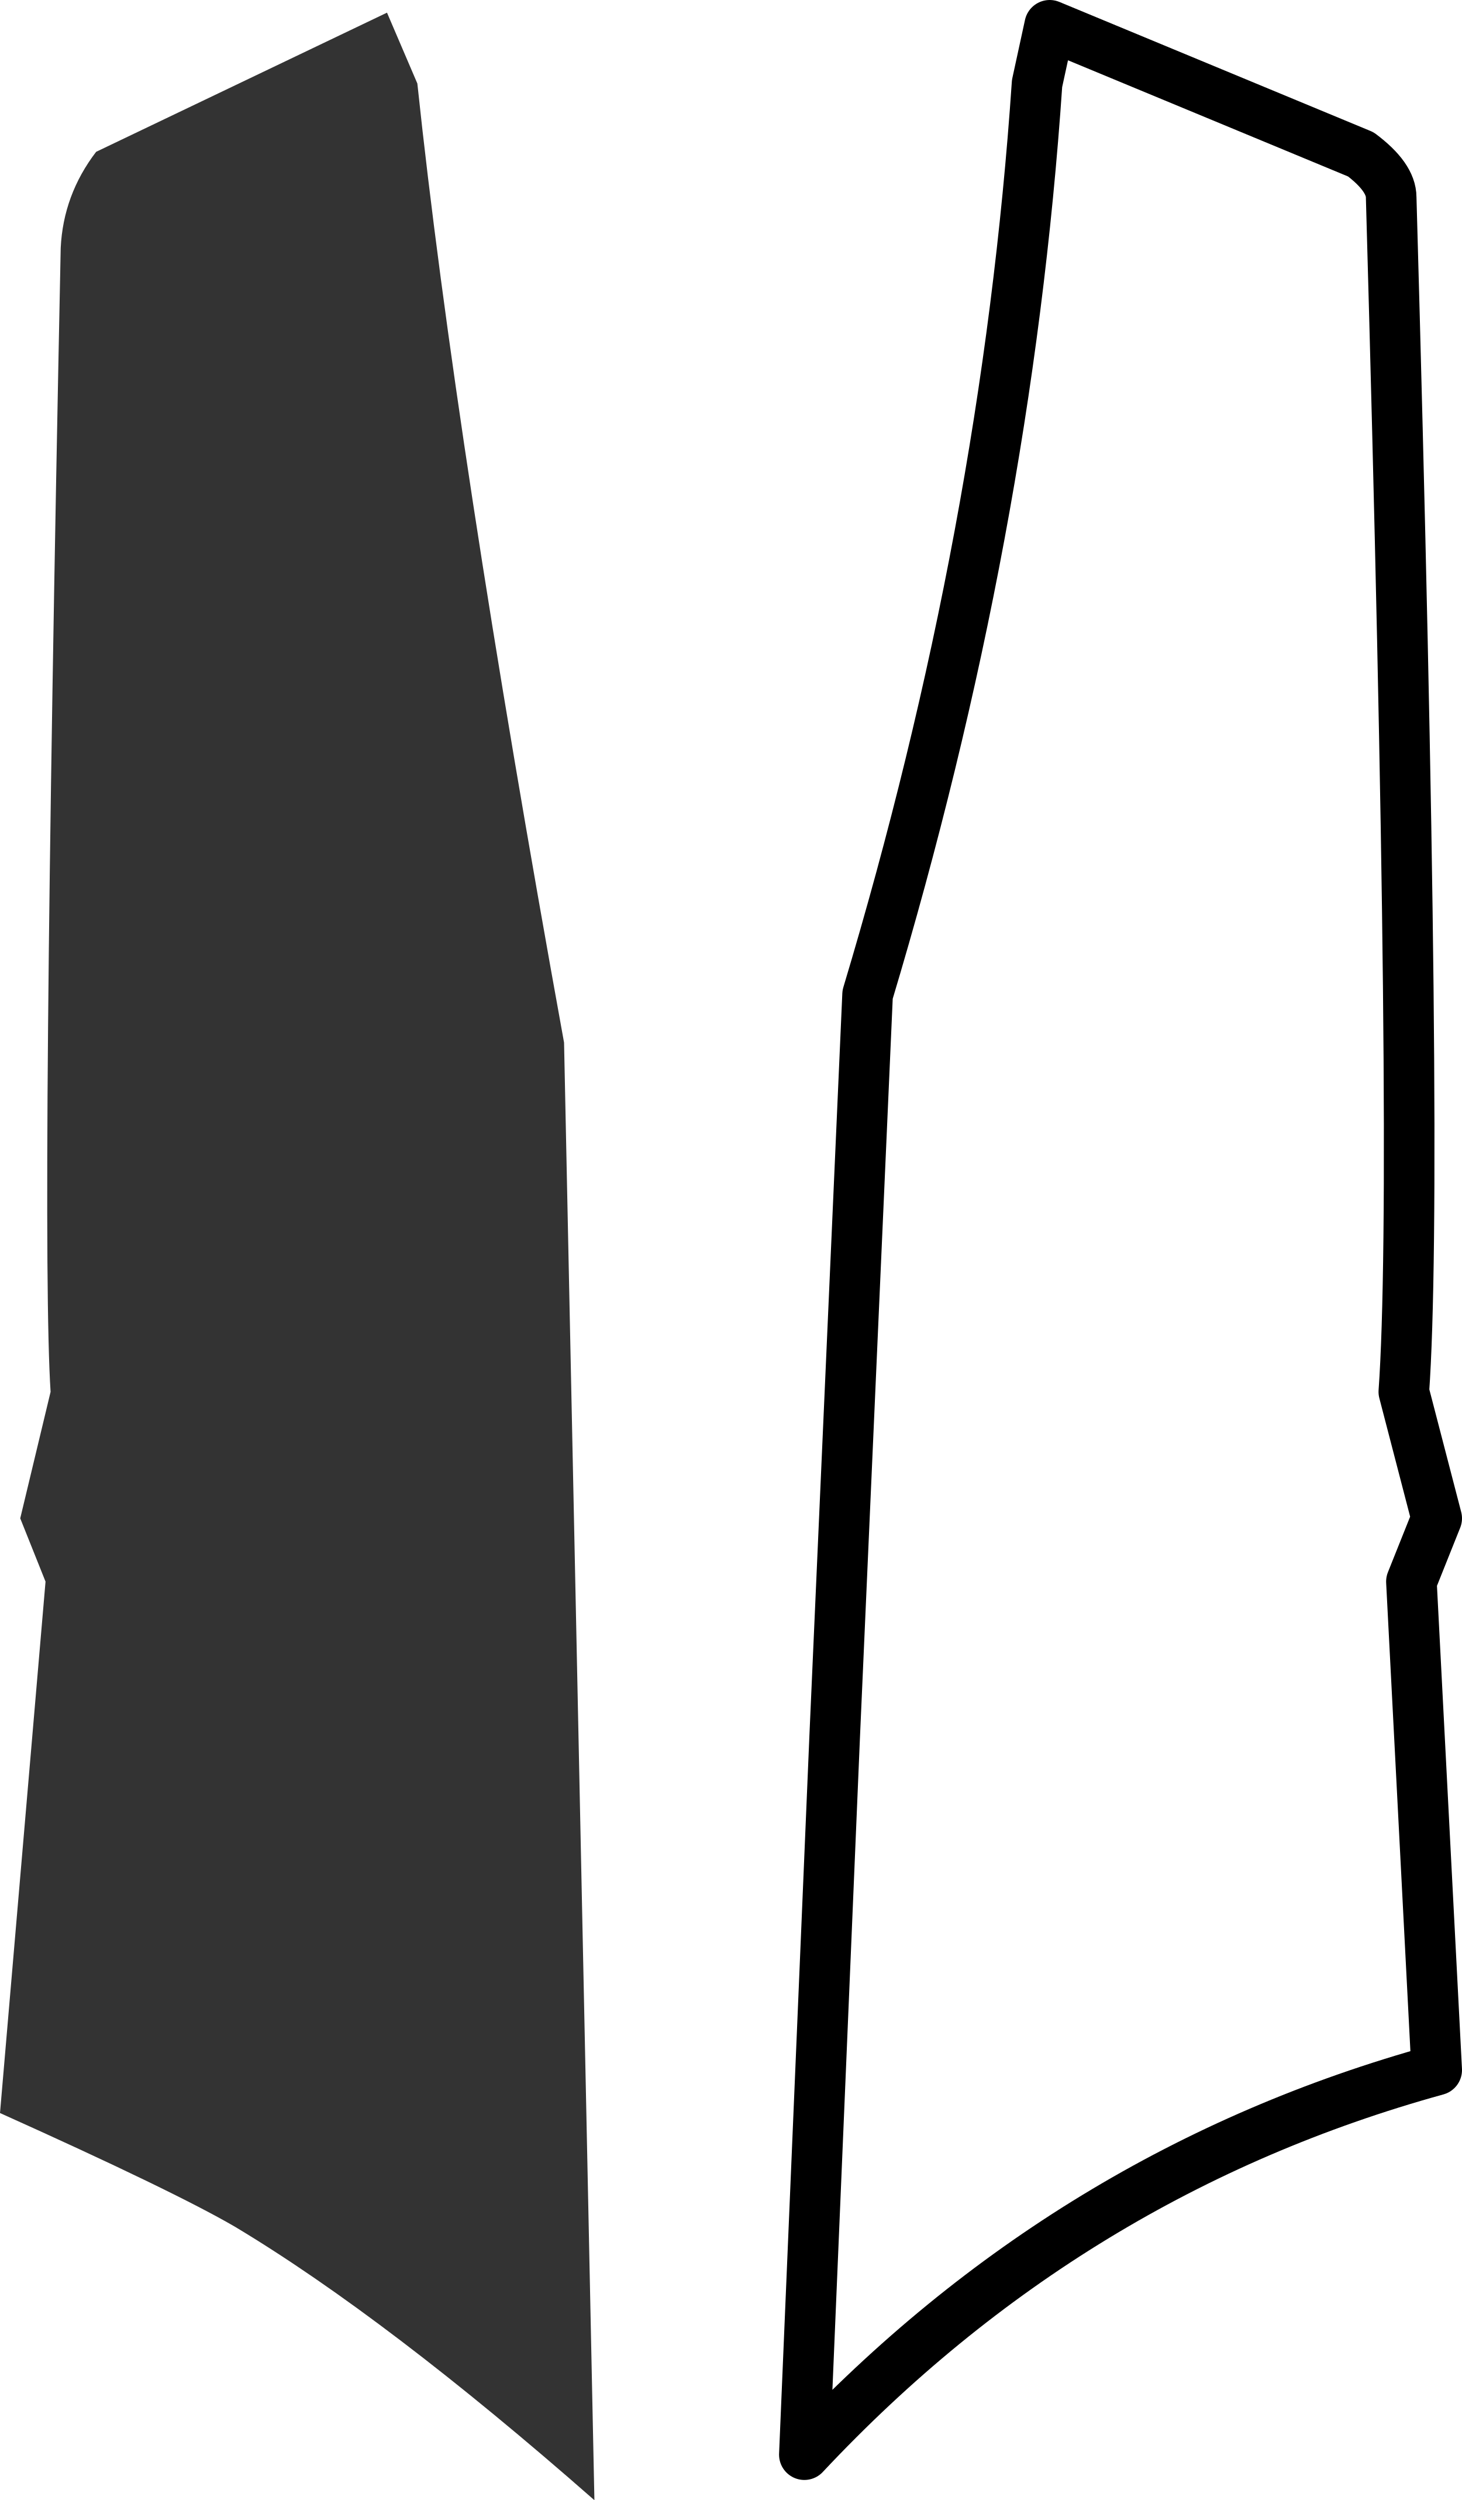 <?xml version="1.0" encoding="UTF-8" standalone="no"?>
<svg xmlns:xlink="http://www.w3.org/1999/xlink" height="49.4px" width="28.9px" xmlns="http://www.w3.org/2000/svg">
  <g transform="matrix(1.0, 0.0, 0.0, 1.0, 13.65, 31.05)">
    <path d="M3.5 -11.4 Q6.25 -20.55 6.85 -29.4 L7.1 -30.55 13.25 -28.0 Q13.85 -27.55 13.85 -27.15 14.4 -7.75 14.1 -3.55 L14.75 -1.05 14.25 0.2 14.75 9.85 Q7.5 11.85 2.25 17.45 L2.85 3.25 3.5 -11.4 Z" fill="none" stroke="#000000" stroke-linecap="round" stroke-linejoin="round" stroke-width="1.0"/>
    <path d="M-1.9 18.35 L-2.5 -10.45 Q-4.65 -22.3 -5.4 -29.4 L-6.0 -30.8 -11.75 -28.05 Q-12.4 -27.2 -12.45 -26.15 -12.85 -6.65 -12.65 -3.55 L-13.25 -1.05 -12.75 0.2 -13.65 10.7 Q-10.2 12.25 -9.0 12.95 -6.0 14.75 -1.9 18.35" fill="#333333" fill-rule="evenodd" stroke="none"/>
  </g>
</svg>
